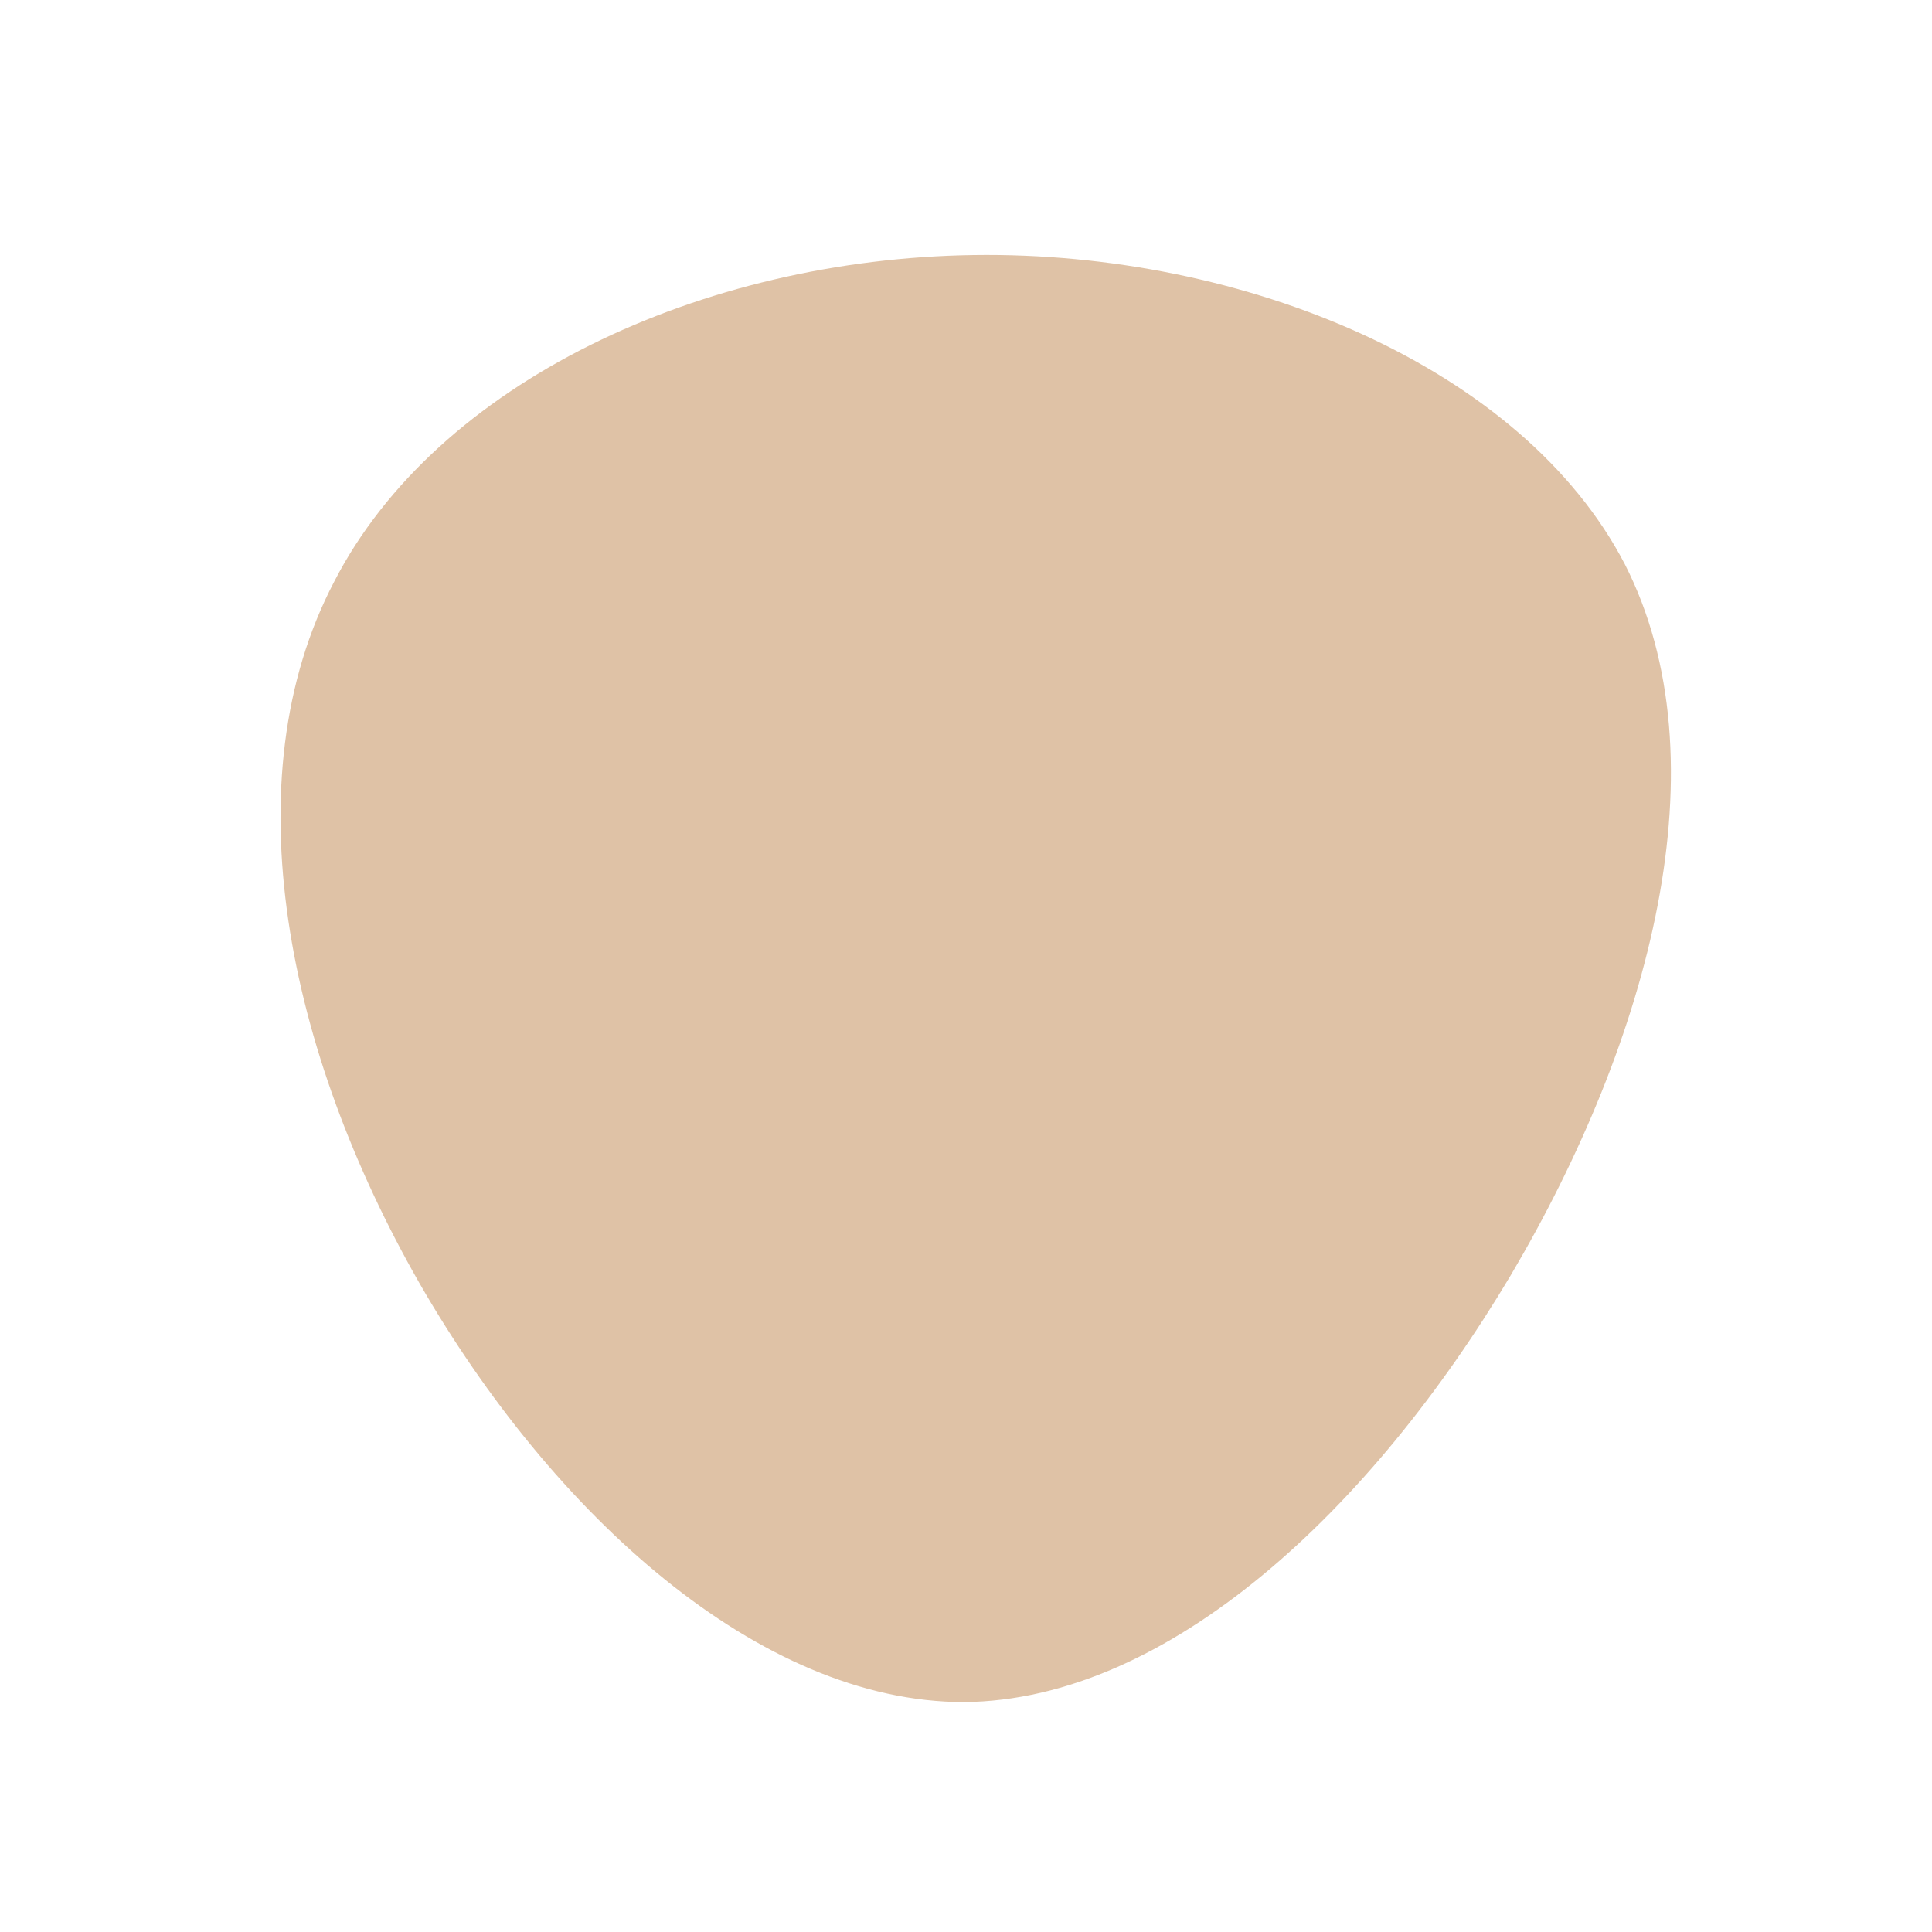 <!--?xml version="1.0" standalone="no"?-->
              <svg id="sw-js-blob-svg" viewBox="0 0 100 100" xmlns="http://www.w3.org/2000/svg" version="1.1">
                    <defs> 
                        <linearGradient id="sw-gradient" x1="0" x2="1" y1="1" y2="0">
                            <stop id="stop1" stop-color="rgba(223, 194, 166, 1)" offset="0%"></stop>
                            <stop id="stop2" stop-color="rgba(223, 194, 166, 1)" offset="100%"></stop>
                        </linearGradient>
                    </defs>
                <path fill="url(#sw-gradient)" d="M34.1,-20.8C39.3,-10.6,35.4,3.8,28.2,16C21,28.1,10.5,38,-0.1,38.1C-10.7,38.1,-21.4,28.4,-28.3,16.4C-35.1,4.5,-38.1,-9.6,-32.7,-19.9C-27.4,-30.2,-13.7,-36.6,0.4,-36.8C14.4,-37,28.8,-31,34.1,-20.8Z" width="100%" height="100%" transform="translate(50 50)" stroke-width="0" style="transition: 0.3s;" stroke="url(#sw-gradient)"></path>
              </svg>